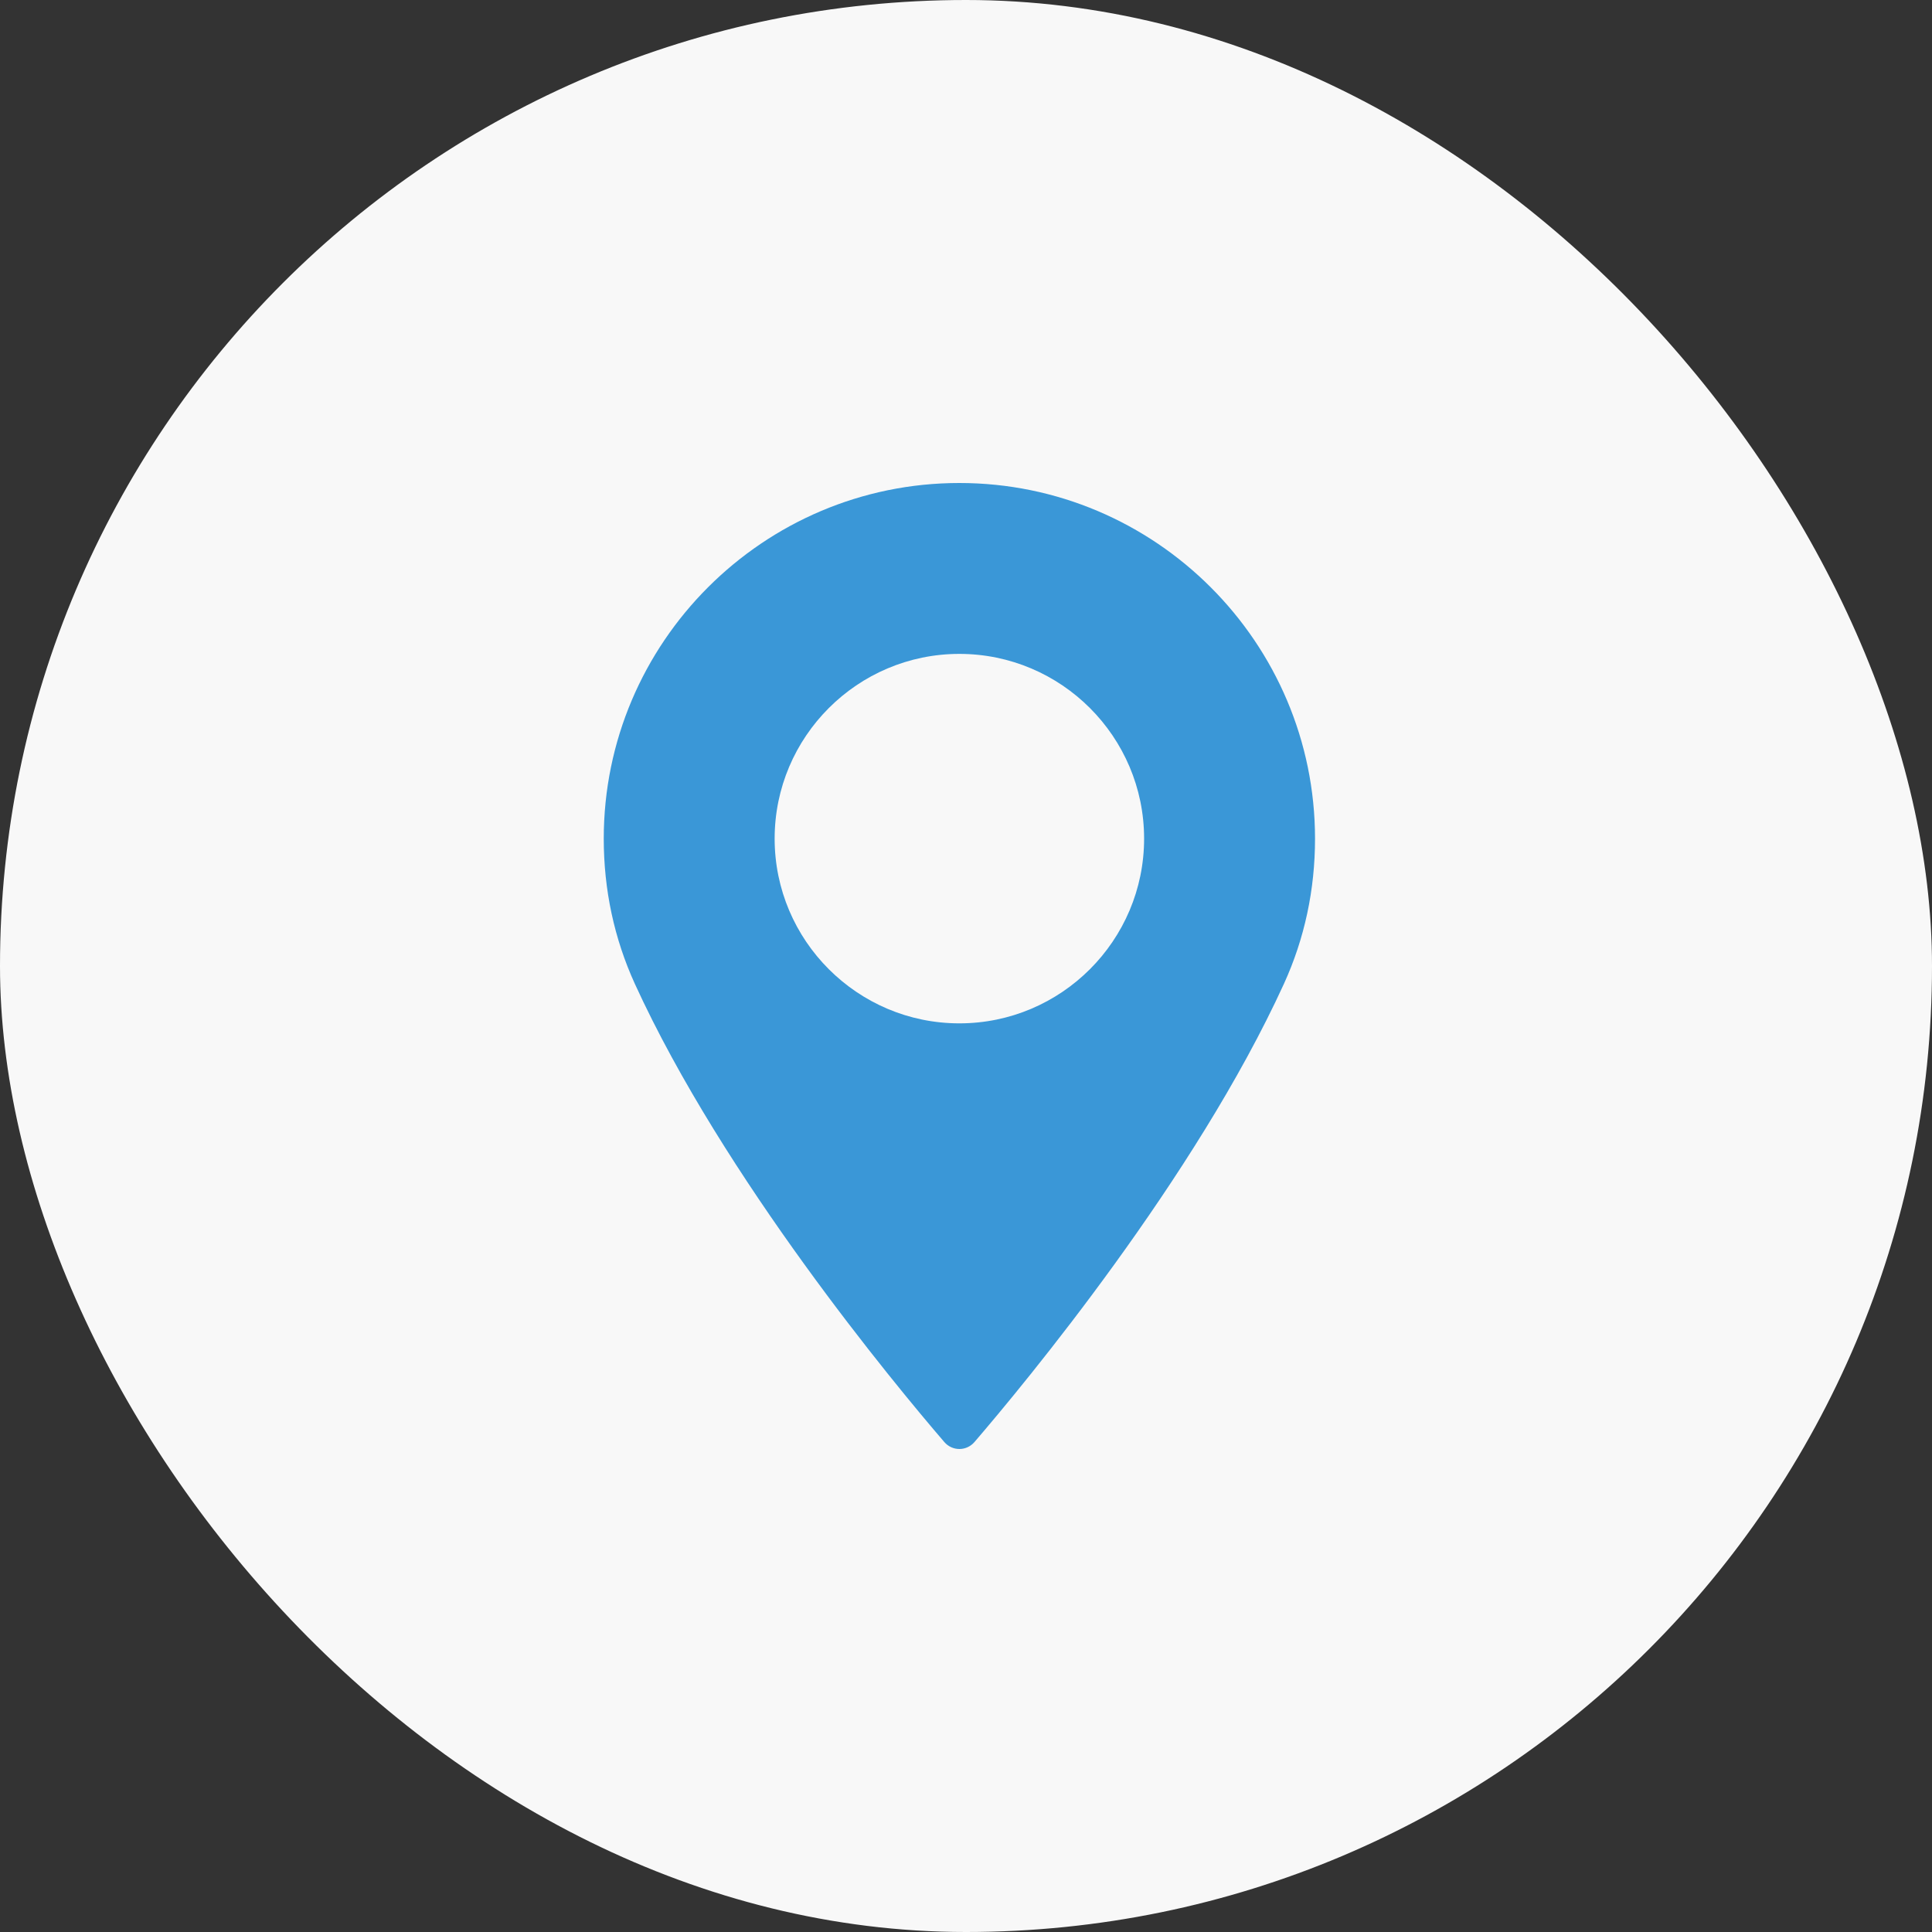 <?xml version="1.0" encoding="UTF-8"?> <svg xmlns="http://www.w3.org/2000/svg" width="64" height="64" viewBox="0 0 64 64" fill="none"><rect x="0" y="0" width="64" height="64" fill="#333333" stroke="none"/> <rect width="64" height="64" rx="32" fill="#F8F8F8"></rect> <path d="M31.78 16C25.285 16 20 21.285 20 27.781C20 29.476 20.347 31.093 21.03 32.59C23.976 39.035 29.623 45.84 31.284 47.772C31.408 47.916 31.59 48 31.781 48C31.972 48 32.153 47.916 32.278 47.772C33.938 45.84 39.585 39.036 42.532 32.59C43.215 31.093 43.562 29.476 43.562 27.781C43.561 21.285 38.276 16 31.78 16ZM31.78 33.9C28.406 33.9 25.661 31.155 25.661 27.781C25.661 24.406 28.406 21.661 31.78 21.661C35.155 21.661 37.9 24.406 37.9 27.781C37.9 31.155 35.155 33.9 31.78 33.9Z" fill="#3A97D7"></path> </svg> 
